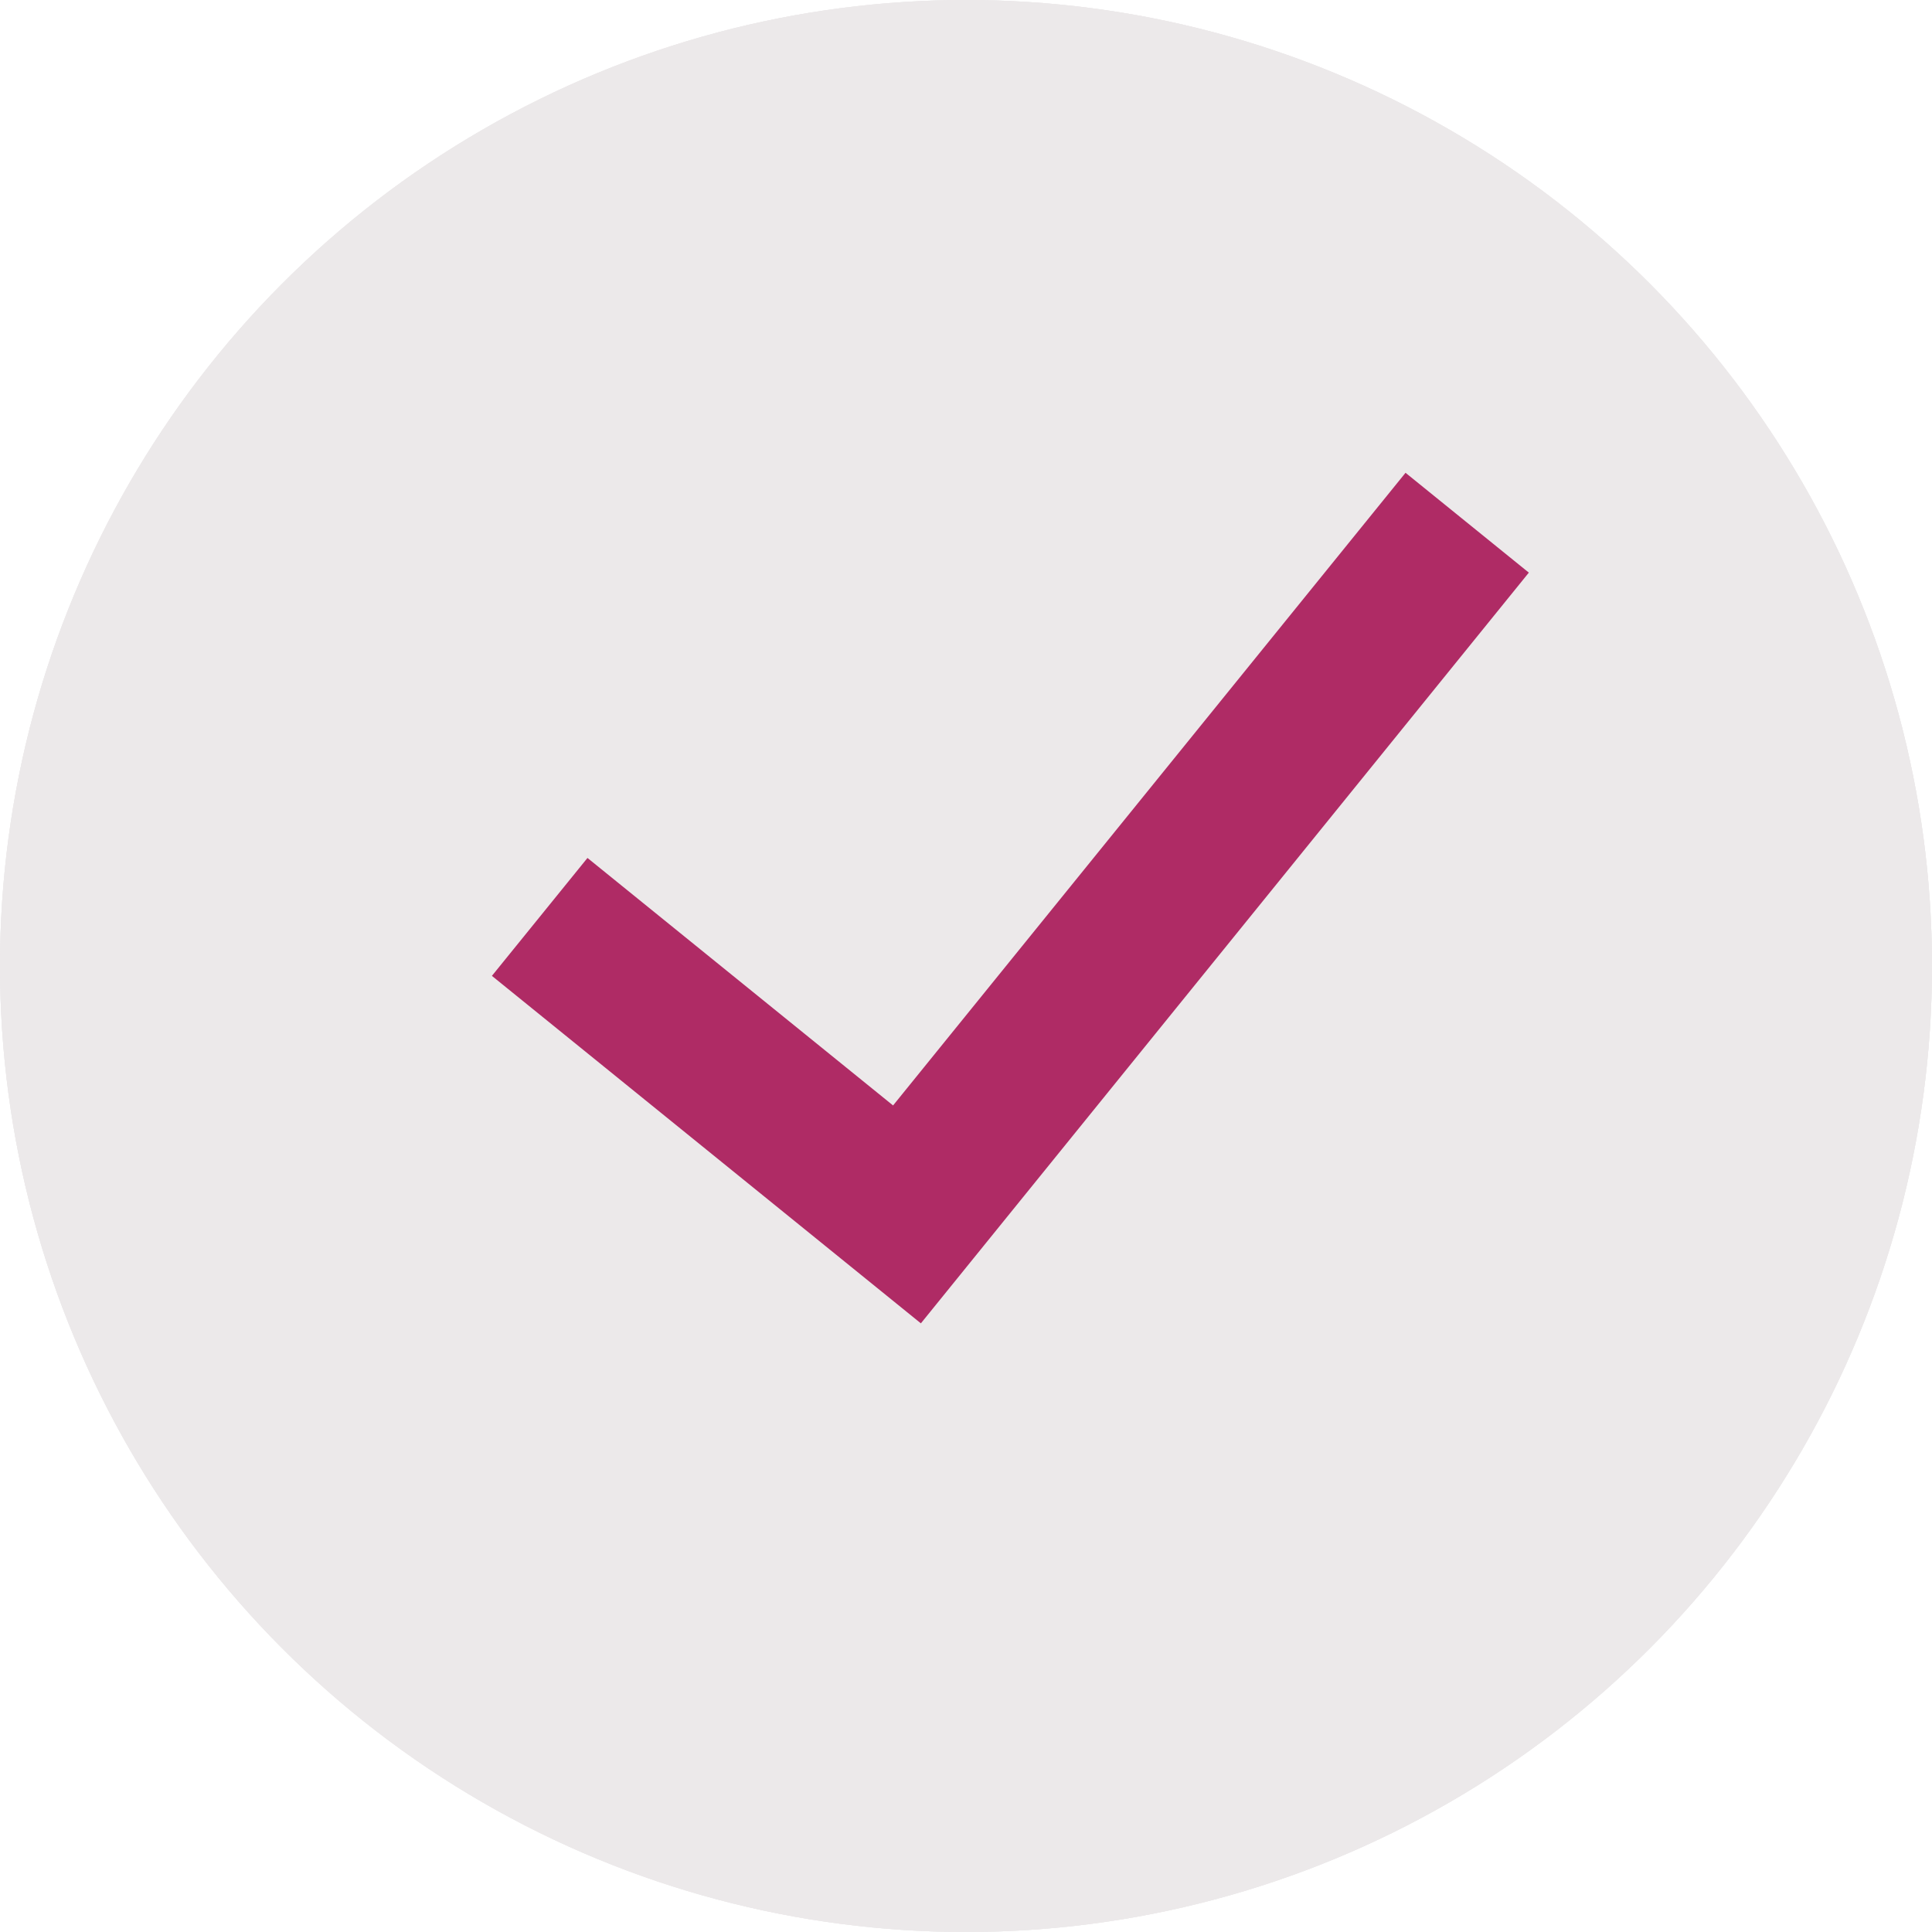 <?xml version="1.0" encoding="UTF-8"?> <svg xmlns="http://www.w3.org/2000/svg" width="28" height="28" viewBox="0 0 28 28" fill="none"> <circle cx="14" cy="14" r="14" fill="#ECE9EA"></circle> <circle cx="14" cy="14" r="14" fill="#ECE9EA"></circle> <circle cx="14" cy="14" r="14" fill="#ECE9EA"></circle> <path d="M20.37 6.852L12.943 16.021L8.514 12.434L7.129 14.143L13.346 19.179L22.157 8.299L20.37 6.852Z" fill="#AF2B65"></path> </svg> 